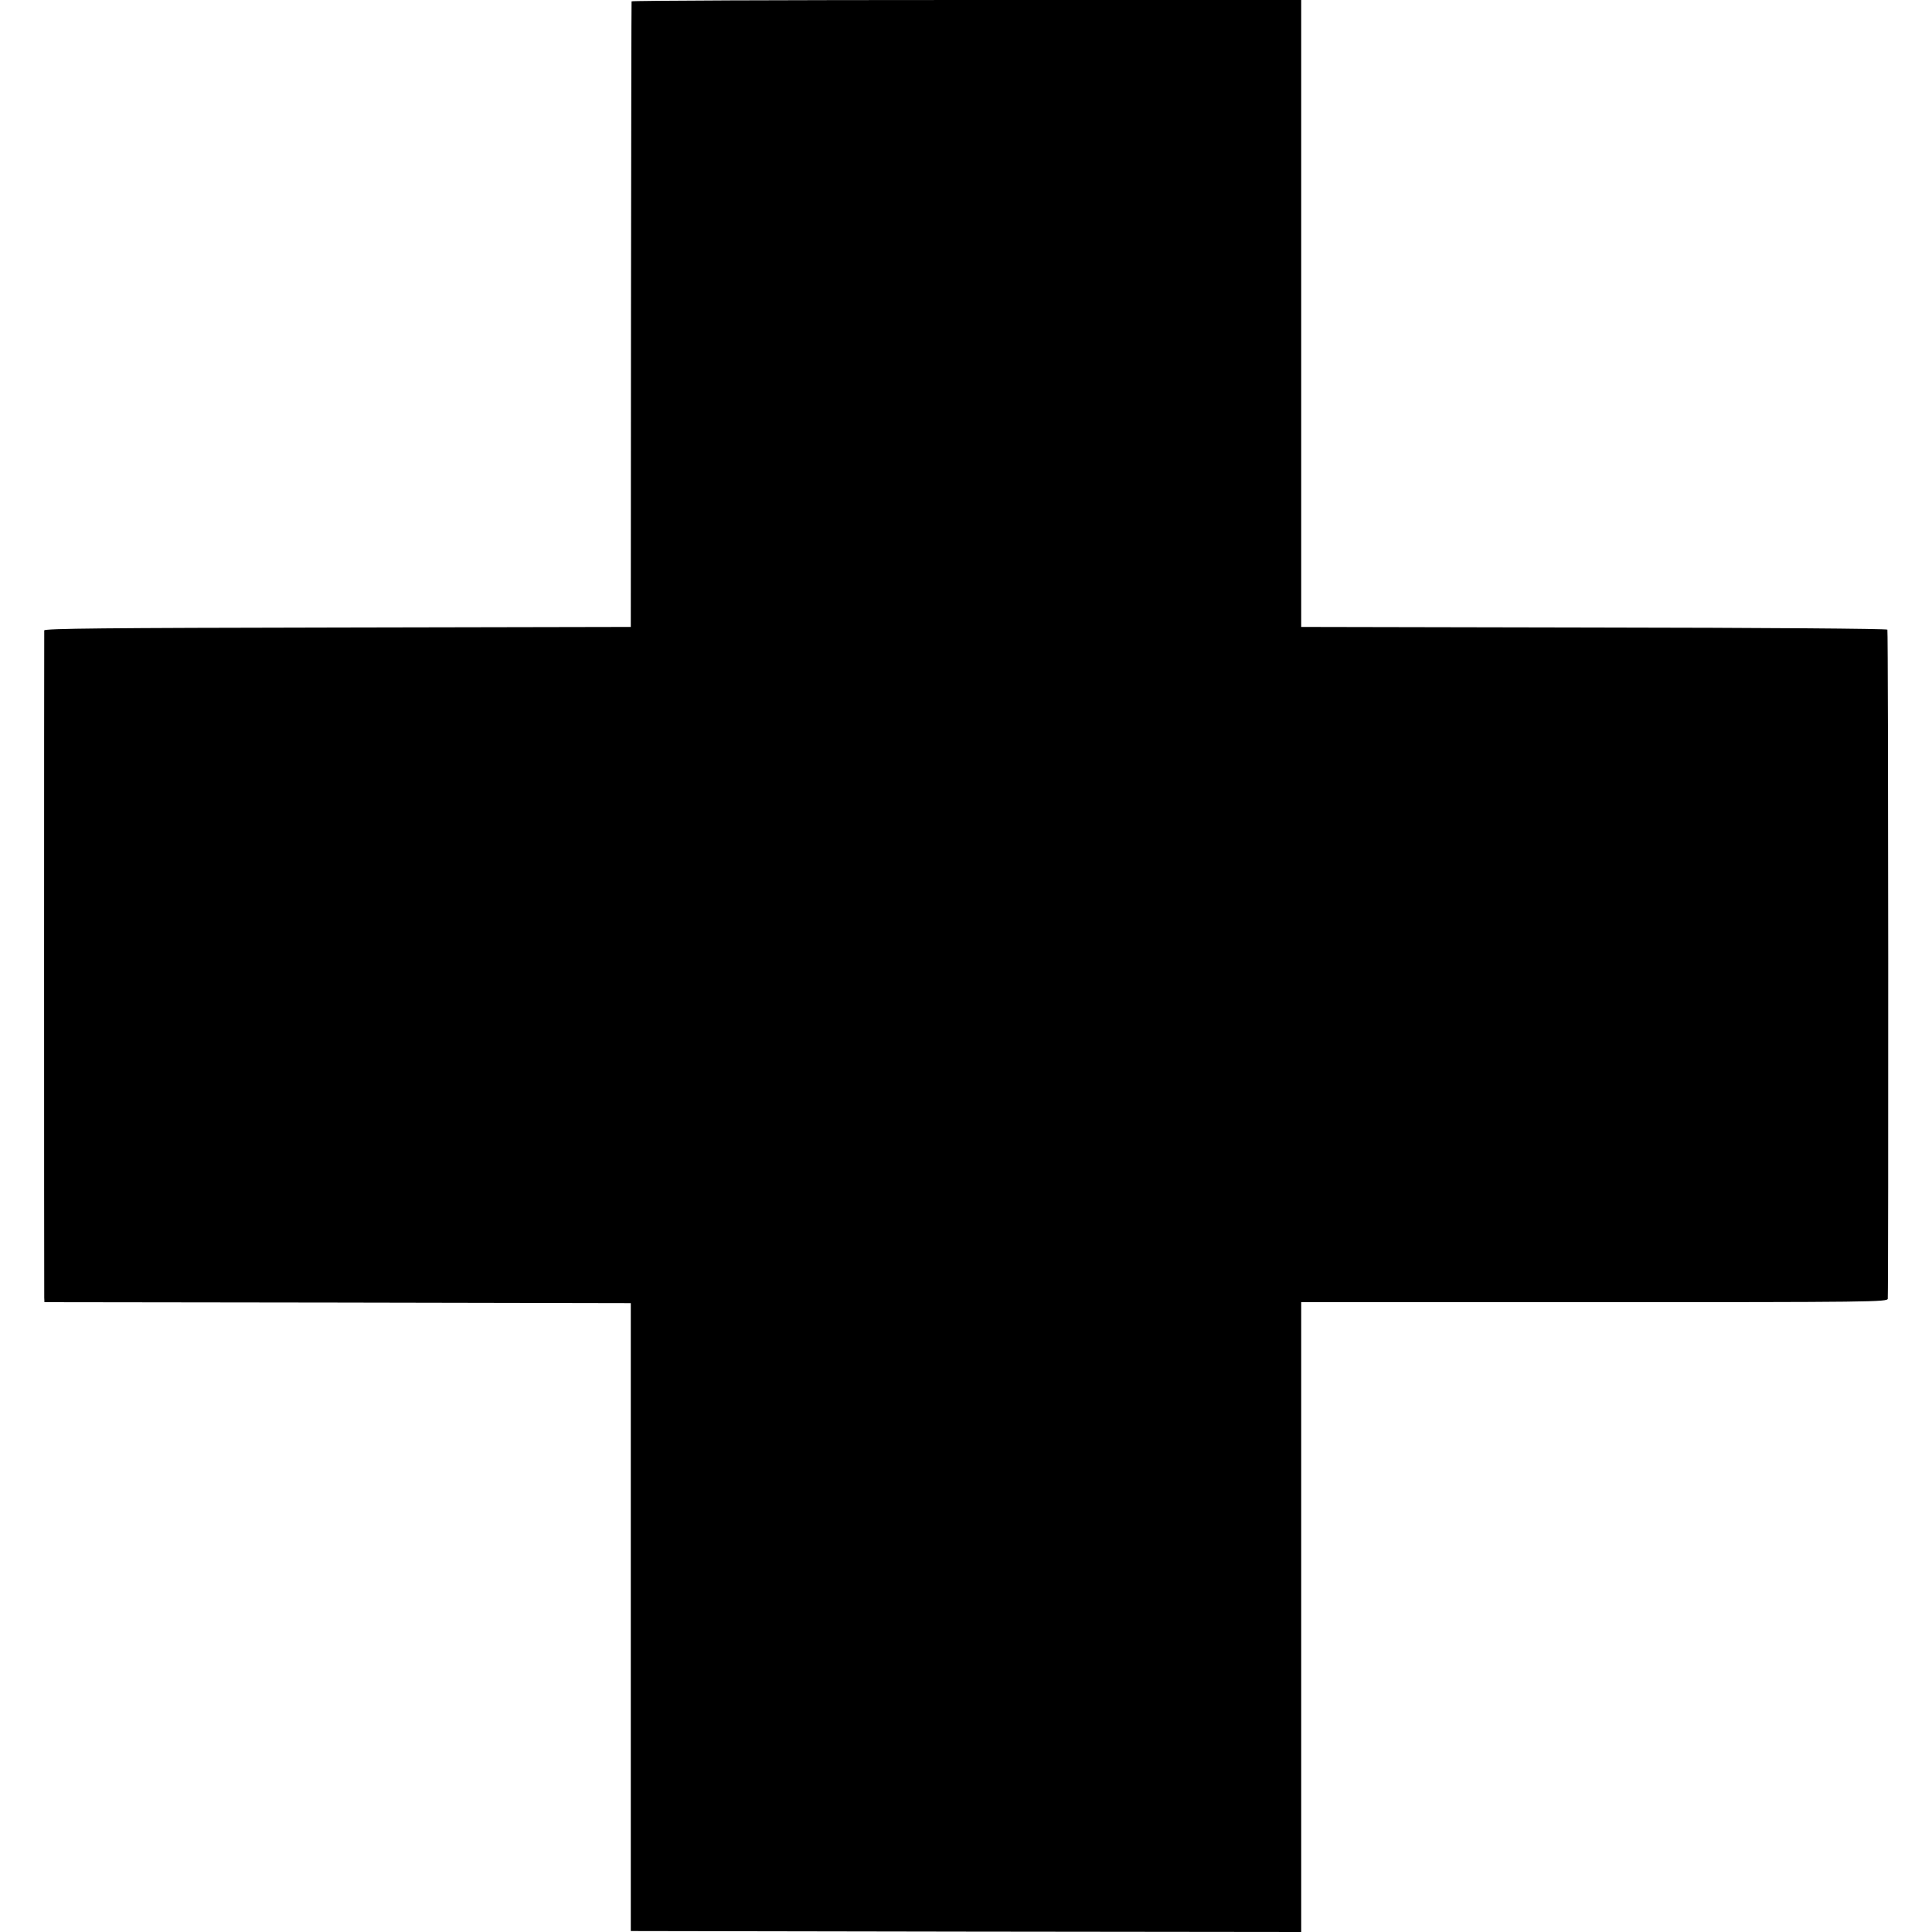<?xml version="1.0" standalone="no"?>
<!DOCTYPE svg PUBLIC "-//W3C//DTD SVG 20010904//EN"
 "http://www.w3.org/TR/2001/REC-SVG-20010904/DTD/svg10.dtd">
<svg version="1.0" xmlns="http://www.w3.org/2000/svg"
 width="1000pt" height="1000pt" viewBox="0 0 1000 1000"
 preserveAspectRatio="xMidYMid meet">
<g transform="translate(0,1000) scale(0.1,-0.1)"
fill="#000000" stroke="none">
<path d="M3269 9993 c-1 -5 -2 -735 -3 -1623 l-1 -1615 -1518 -3 c-1203 -2
-1517 -5 -1518 -15 -1 -16 -1 -3425 0 -3454 l1 -23 1517 -2 1518 -3 0 -1625 0
-1625 1735 -3 1735 -2 0 1630 0 1630 1517 0 c1439 0 1518 1 1519 18 4 87 3
3456 -2 3463 -3 5 -634 10 -1520 11 l-1514 3 0 1622 0 1623 -1732 0 c-953 0
-1734 -3 -1734 -7z"/>
</g>
</svg>
